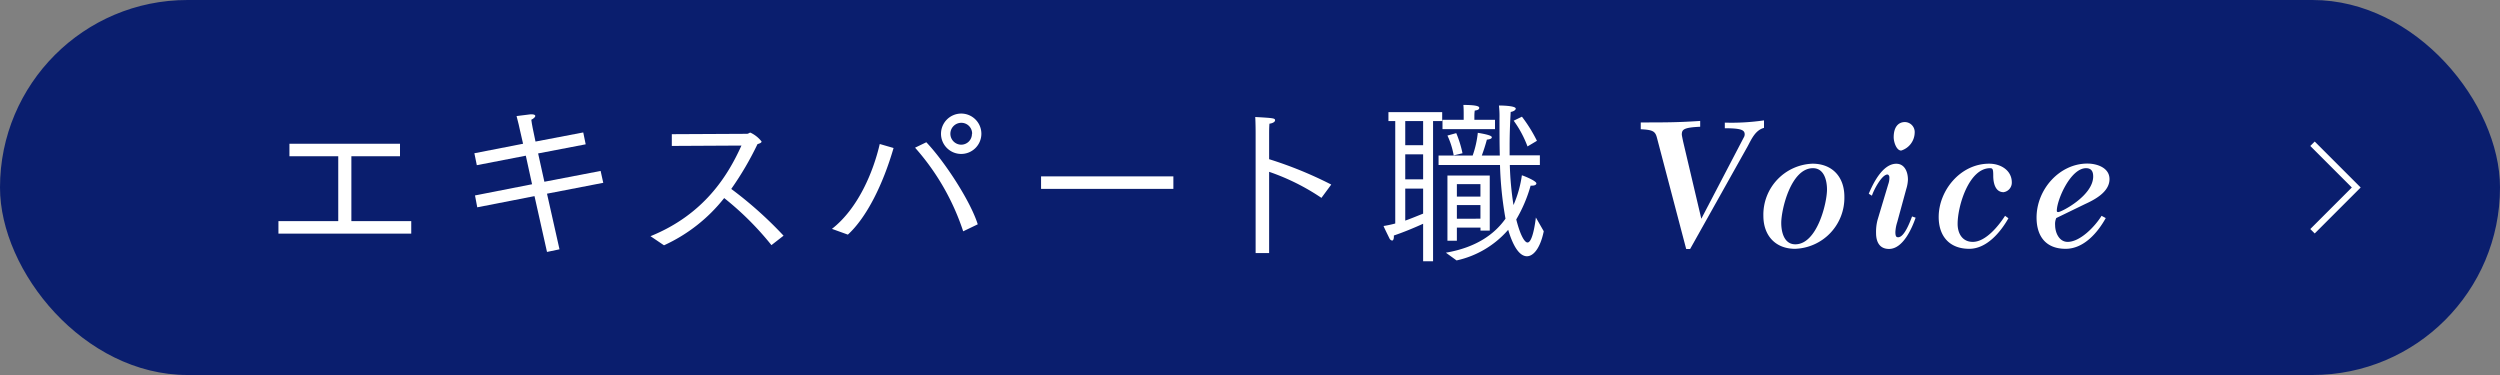 <svg xmlns="http://www.w3.org/2000/svg" width="400" height="60" viewBox="0 0 400 60"><rect x="0" y="0" width="400" height="60" fill="#808080" stroke="none"/><defs><style>.a{fill:#0a1e6e;}.b{fill:#fff;}.c{fill:none;stroke:#fff;stroke-miterlimit:10;}</style></defs><title>btn_expart</title><rect class="a" width="400" height="60" rx="30"/><path class="b" d="M44.55,35.38h9.57V25H46.31V23H64v2H56.22V35.38H65.8v2H44.55Z"/><path class="b" d="M76,31.27l9.13-1.79-1-4.57-7.84,1.52-.39-1.91L83.69,23l-.53-2.32s-.28-1.32-.51-2.11c1-.11,1.77-.22,2.24-.28h.2c.36,0,.56.12.56.26s-.2.39-.64.61c.08.73.36,2,.36,2l.31,1.49,7.64-1.46.39,1.9L86.1,24.55l1,4.53,9-1.73.42,1.9-9,1.74,2,8.9-2,.42-2-8.93-9.16,1.79Z"/><path class="b" d="M104.08,37.79c8.62-3.5,12.4-9.74,14.55-14.5l-11.14.06V21.47l12-.06c.28,0,.4-.19.57-.19a4.81,4.81,0,0,1,1.79,1.42c0,.23-.4.34-.65.42A49.65,49.65,0,0,1,117,30.23a62.38,62.38,0,0,1,8.37,7.48l-1.94,1.51a47.59,47.59,0,0,0-7.56-7.53,26,26,0,0,1-9.63,7.56Z"/><path class="b" d="M133.11,36.62c4.17-3.25,6.61-9.08,7.65-13.58l2.21.64c-1.68,5.8-4.29,11.09-7.31,13.86Zm21,.39a38.05,38.05,0,0,0-7.7-13.38l1.8-.87c3,3.16,7.08,9.46,8.23,13.13Zm-.3-18.84a3.23,3.23,0,1,1-3.25,3.24A3.24,3.24,0,0,1,153.78,18.17Zm1.73,3.24a1.72,1.72,0,0,0-1.73-1.76,1.75,1.75,0,0,0,0,3.5A1.72,1.72,0,0,0,155.51,21.41Z"/><path class="b" d="M166.57,28.22h21.17v2H166.57Z"/><path class="b" d="M200.9,21.3s0-1.54-.06-2.58c3,.17,3.17.2,3.17.54,0,.19-.28.45-.9.53-.05.64-.05,1.26-.05,1.68v4A63.13,63.13,0,0,1,213,29.53l-1.57,2.13a35.51,35.51,0,0,0-8.37-4.17v13H200.9Z"/><path class="b" d="M227.7,35.8c-1.43.65-3.11,1.35-4.68,1.88v.17c0,.45-.14.64-.28.64a.59.59,0,0,1-.42-.33c-.25-.51-.9-1.82-.95-2a18,18,0,0,0,1.87-.4V19.37h-1.09V17.94h8.6v1.43h-1.46V41.8H227.7Zm0-12.57V19.37h-2.86v3.86Zm0,5.46v-4h-2.86v4Zm0,1.49h-2.86V35.3c1-.36,2-.78,2.86-1.12Zm3.64,10.25c4.92-.85,7.81-3,9.54-5.44A57.87,57.87,0,0,1,240,26.4h-9.83l0-1.52h5.46a16,16,0,0,0,.82-3.63c2,.33,2.24.55,2.24.72s-.2.31-.79.37c-.19.72-.47,1.62-.81,2.54h2.88c-.05-1.82-.05-3.8-.05-6a14.81,14.81,0,0,0-.09-2c.09,0,2.69,0,2.69.5,0,.2-.31.45-.81.53-.11,1.91-.17,3.67-.17,5.29,0,.56,0,1.12,0,1.65h4.84V26.4h-4.81a49.79,49.79,0,0,0,.59,6.41,18.12,18.12,0,0,0,1.34-4.76c.11,0,2.32.87,2.32,1.29,0,.22-.28.36-.64.36a.89.89,0,0,1-.28,0,22.58,22.58,0,0,1-2.3,5.41c.68,2.69,1.38,3.69,1.8,3.69.86,0,1.28-3.52,1.34-4L247,37c-.54,2.66-1.63,4-2.69,4-.87,0-2-.87-3-4.23a15.26,15.26,0,0,1-8.26,4.9Zm-.54-21.26h3.39v-1c0-.14,0-.87-.05-1.38,1.82,0,2.54.17,2.54.45s-.25.39-.72.45a6.11,6.11,0,0,0-.06.87v.61h3.3v1.49h-8.4Zm.79,8.91h6.77V36.9h-1.48v-.48H233.1v2.1l-1.51,0Zm1-3.22a12.55,12.55,0,0,0-1-3.17L233,21.3a17.43,17.43,0,0,1,1,3.22Zm4.28,6.6v-2H233.1v2Zm0,3.53V32.81H233.1V35Zm6.64-16.32a23.45,23.45,0,0,1,2.4,3.86l-1.51.9a17.08,17.08,0,0,0-2.21-4.12Z"/><path class="b" d="M262.52,19.59c3.78,0,5.94,0,9.51-.24v.93c-2.67.12-2.94.45-2.94,1.26,0,.09.09.54.21,1.11L272.21,35,279,22a1,1,0,0,0,.15-.48c0-.69-.45-1-3.18-1v-.9a36.13,36.13,0,0,0,6.27-.36v1.2c-1.38.36-2,1.8-2.61,2.94l-9.21,16.44h-.63L265.1,22c-.27-1-.66-1.23-2.58-1.32Z"/><path class="b" d="M295.1,31.47a8.16,8.16,0,0,1-7.89,8.34c-3.12,0-5.07-2.1-5.07-5.28A8.16,8.16,0,0,1,290,26.19C293.15,26.19,295.1,28.29,295.1,31.47ZM285,35.67c0,1.38.42,3.42,2.25,3.42,3.48,0,5.07-6.6,5.07-8.76,0-1.38-.42-3.42-2.25-3.42C286.55,26.91,285,33.51,285,35.67Z"/><path class="b" d="M306.5,34.83c-.57,1.65-2,5-4.26,5-1.5,0-2.07-1.11-2.07-2.55a7.49,7.49,0,0,1,.24-2.1l1.71-5.7a3,3,0,0,0,.18-1.14c0-.18-.15-.42-.3-.42-.93,0-2.25,2.58-2.49,3.39L299,31c.69-1.65,2.22-4.8,4.41-4.8,1.32,0,1.86,1.29,1.86,2.55a5.79,5.79,0,0,1-.27,1.5l-1.44,5.28a6.18,6.18,0,0,0-.3,1.59c0,.75.18.84.45.84,1,0,1.92-2.55,2.22-3.33Zm-2.31-10.74c-.75,0-1.2-1.35-1.2-2.13,0-1.65.75-2.43,1.8-2.43a1.6,1.6,0,0,1,1.56,1.71A3.07,3.07,0,0,1,304.19,24.09Z"/><path class="b" d="M321.35,34.92c-1.29,2.28-3.51,4.89-6.27,4.89-3.15,0-4.89-2-4.89-5.1,0-4.2,3.45-8.52,8.07-8.52,1.92,0,3.63,1.11,3.63,3a1.54,1.54,0,0,1-1.32,1.56c-1.35,0-1.65-1.53-1.65-2.61s-.09-1.23-.51-1.23c-3.36,0-5.19,6-5.19,8.91,0,1.53.75,2.88,2.43,2.88,2.07,0,4.14-2.58,5.16-4.17Z"/><path class="b" d="M336.92,34.89c-1.26,2.28-3.48,4.92-6.42,4.92-3.27,0-4.65-2.13-4.65-5,0-4.53,3.69-8.64,8.13-8.64,1.53,0,3.54.66,3.54,2.49,0,2.07-2.4,3.3-3.93,4L329,34.89a2.38,2.38,0,0,0-.18,1.14c0,1.17.63,2.67,2,2.67,2,0,4.35-2.43,5.43-4.17Zm-7.83-1.17c0,.15.06.21.24.21.48,0,5.58-2.61,5.58-5.7,0-.84-.33-1.32-1.14-1.32C331.28,26.91,329.09,32,329.09,33.72Z"/><polyline class="c" points="370 23 377 30 370 37"/></svg>